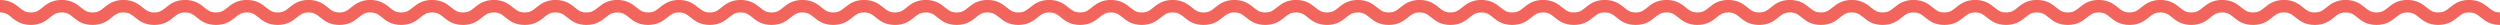 <svg xmlns="http://www.w3.org/2000/svg" width="400" height="4" fill="none"><path fill="#F1655C" fill-rule="evenodd" d="M1.029 2.203C.783 2.083.47 1.991 0 1.991v-2c.764 0 1.377.158 1.903.413.49.239.876.55 1.17.79l.026.02c.318.259.543.436.81.566.245.119.557.211 1.026.211.87 0 1.256-.306 1.839-.777l.009-.007C7.436.678 8.285-.01 9.873-.01c.765 0 1.378.158 1.904.413.49.238.875.55 1.17.79l.026.02c.319.258.543.435.81.565.246.12.56.212 1.03.212s.783-.092 1.029-.212c.267-.13.492-.306.81-.565l.026-.02c.295-.24.68-.551 1.168-.79.526-.255 1.138-.413 1.902-.413 1.587 0 2.435.687 3.087 1.215l.01.008c.582.471.967.777 1.838.777.87 0 1.256-.306 1.839-.777l.009-.007C27.183.678 28.032-.01 29.62-.01c.765 0 1.378.158 1.904.413.49.238.875.55 1.17.79l.026.02c.318.258.543.435.81.565.246.12.56.212 1.03.212s.783-.092 1.029-.212c.267-.13.492-.307.81-.565l.026-.02c.295-.24.68-.552 1.17-.79.526-.255 1.139-.413 1.904-.413.764 0 1.377.158 1.903.413.49.238.875.55 1.17.79l.025.02c.32.258.544.435.811.565.246.12.56.212 1.03.212s.783-.092 1.029-.212c.267-.13.491-.307.81-.565l.026-.02c.295-.24.68-.552 1.17-.79.526-.255 1.139-.413 1.903-.413.765 0 1.378.158 1.904.413.49.238.874.55 1.17.79l.025.02c.319.258.544.435.811.565.246.12.559.212 1.03.212.47 0 .782-.092 1.028-.212.268-.13.492-.307.811-.565l.026-.02c.295-.24.68-.552 1.17-.79.526-.255 1.139-.413 1.903-.413s1.377.158 1.903.413c.49.238.875.55 1.17.79l.026.02c.319.258.543.435.81.565.247.12.56.212 1.03.212s.783-.092 1.03-.212c.267-.13.491-.307.81-.565l.025-.02c.296-.24.68-.552 1.17-.79.526-.255 1.14-.413 1.904-.413s1.377.158 1.903.413c.49.238.875.55 1.17.79l.026.02c.319.258.543.435.81.565.246.12.56.212 1.03.212s.783-.092 1.029-.212c.267-.13.492-.307.81-.565l.026-.02c.295-.24.68-.552 1.17-.79.526-.255 1.14-.413 1.904-.413s1.377.158 1.903.413c.49.238.875.55 1.17.79l.025.02c.32.258.544.435.811.565.246.12.56.212 1.03.212s.783-.092 1.029-.212c.267-.13.492-.307.81-.565l.026-.02c.295-.24.68-.552 1.17-.79.526-.255 1.139-.413 1.903-.413.765 0 1.378.158 1.904.413.49.238.875.55 1.17.79l.025.02c.32.258.544.435.811.565.246.12.559.212 1.03.212.47 0 .783-.092 1.028-.212.268-.13.493-.307.811-.565l.026-.02c.295-.24.68-.552 1.17-.79.526-.255 1.139-.413 1.903-.413.765 0 1.378.158 1.904.413.49.239.875.55 1.17.79l.025.02c.319.259.543.436.81.566.245.119.557.211 1.026.211.871 0 1.256-.306 1.838-.777l.01-.008c.652-.528 1.5-1.215 3.087-1.215 1.587 0 2.436.687 3.087 1.215l.01.008c.582.471.968.777 1.838.777.871 0 1.256-.306 1.839-.777l.009-.007c.653-.529 1.502-1.216 3.091-1.216.765 0 1.377.158 1.903.413.49.238.875.55 1.171.79l.025.02c.319.258.543.435.811.565.246.12.559.212 1.029.212.47 0 .783-.092 1.029-.212.267-.13.492-.306.81-.565l.026-.02c.295-.24.679-.551 1.168-.79.526-.255 1.138-.413 1.902-.413 1.587 0 2.435.687 3.087 1.215l.01.008c.582.471.968.777 1.838.777.87 0 1.256-.306 1.838-.777l.01-.008c.652-.528 1.5-1.215 3.087-1.215 1.586 0 2.435.687 3.086 1.214l.011.009c.582.47.969.777 1.842.777.47 0 .783-.092 1.029-.212.268-.13.492-.307.811-.565l.025-.02c.296-.24.68-.552 1.17-.79.526-.255 1.139-.413 1.904-.413.764 0 1.377.158 1.903.413.49.239.875.55 1.171.79l.024.02c.319.259.543.436.81.566.246.119.558.211 1.027.211.87 0 1.256-.306 1.838-.777l.01-.008c.651-.528 1.5-1.215 3.087-1.215 1.587 0 2.435.687 3.087 1.215l.01.008c.582.471.967.777 1.838.777.87 0 1.256-.306 1.839-.777l.009-.008c.652-.528 1.501-1.215 3.091-1.215.764 0 1.377.158 1.903.413.49.238.875.55 1.17.79l.025.02c.319.258.544.435.811.565.246.12.559.212 1.03.212.47 0 .783-.092 1.029-.212.267-.13.491-.306.81-.565l.026-.02c.295-.24.679-.551 1.168-.79.525-.255 1.138-.413 1.902-.413 1.587 0 2.435.687 3.086 1.215l.01.008c.582.471.968.777 1.838.777.871 0 1.257-.306 1.839-.777l.009-.007c.653-.529 1.502-1.216 3.091-1.216.765 0 1.378.158 1.904.413.49.238.875.55 1.17.79l.025.02c.319.258.544.435.811.565.246.12.559.212 1.029.212.471 0 .784-.092 1.029-.212.268-.13.492-.306.811-.565l.026-.02c.294-.24.679-.551 1.168-.79.525-.255 1.138-.413 1.901-.413 1.587 0 2.435.687 3.086 1.214l.011.009c.582.47.969.777 1.842.777.47 0 .784-.092 1.029-.212.268-.13.492-.307.811-.565l.026-.02c.295-.24.68-.552 1.17-.79.526-.255 1.139-.413 1.903-.413s1.377.158 1.903.413c.49.238.875.55 1.17.79l.026.02c.319.258.543.435.811.565.246.12.559.212 1.029.212.47 0 .783-.092 1.029-.212.268-.13.492-.307.811-.565l.025-.02c.296-.24.681-.552 1.171-.79.525-.255 1.138-.413 1.903-.413.764 0 1.377.158 1.903.413.49.238.875.55 1.17.79l.026.02c.319.258.543.435.811.565.245.12.558.212 1.029.212.47 0 .783-.092 1.029-.212.267-.13.492-.307.811-.565l.025-.02c.295-.24.68-.552 1.17-.79.526-.255 1.139-.413 1.904-.413.764 0 1.377.158 1.903.413.49.238.875.55 1.17.79l.025.02c.319.258.544.435.811.565.246.12.559.212 1.03.212.47 0 .783-.092 1.029-.212.267-.13.492-.307.811-.565l.025-.02c.295-.24.68-.552 1.17-.79.526-.255 1.139-.413 1.903-.413.765 0 1.378.158 1.904.413.49.238.875.55 1.17.79l.025.02c.319.258.544.435.811.565.246.12.559.212 1.029.212.471 0 .784-.092 1.03-.212.267-.13.492-.307.81-.565l.026-.02c.295-.24.68-.552 1.17-.79.526-.255 1.139-.413 1.903-.413.765 0 1.378.158 1.904.413.49.238.874.55 1.17.79l.025.02c.319.258.543.435.811.565.246.12.559.212 1.029.212.47 0 .784-.092 1.029-.212.268-.13.492-.307.811-.565l.026-.02c.295-.24.68-.552 1.17-.79.526-.255 1.139-.413 1.903-.413.765 0 1.377.158 1.903.413.49.238.875.55 1.171.79l.025.02c.319.258.543.435.811.565.246.12.559.212 1.029.212.47 0 .783-.092 1.029-.212.268-.13.492-.307.811-.565l.025-.02c.296-.24.68-.552 1.171-.79.525-.255 1.138-.413 1.903-.413.764 0 1.377.158 1.903.413.49.238.875.55 1.17.79l.026.02c.319.258.543.435.811.565.245.12.558.212 1.029.212.47 0 .783-.092 1.029-.212.267-.13.492-.307.811-.565l.025-.02c.296-.24.68-.552 1.17-.79.526-.255 1.139-.413 1.904-.413.764 0 1.377.158 1.903.413.49.238.875.55 1.17.79l.025.02c.319.258.544.435.811.565.246.12.559.212 1.03.212.47 0 .783-.092 1.029-.212.267-.13.492-.307.811-.565l.025-.02c.295-.24.68-.552 1.17-.79.526-.255 1.139-.413 1.903-.413.765 0 1.378.158 1.904.413.49.238.875.55 1.17.79l.025.02c.319.258.544.435.811.565.246.12.559.212 1.029.212.471 0 .784-.092 1.03-.212.267-.13.492-.307.81-.565l.026-.02c.295-.24.68-.552 1.17-.79.526-.255 1.139-.413 1.903-.413.765 0 1.378.158 1.904.413.489.238.874.55 1.17.79l.025.02c.319.258.543.435.811.565.246.12.559.212 1.029.212.47 0 .784-.092 1.029-.212.268-.13.492-.307.811-.565l.026-.02c.295-.24.68-.552 1.17-.79.526-.255 1.139-.413 1.903-.413s1.377.158 1.903.413c.49.238.875.55 1.171.79l.025.02c.319.258.543.435.811.565.246.12.559.212 1.029.212.47 0 .783-.092 1.029-.212.267-.13.492-.306.81-.565l.026-.02c.295-.24.679-.551 1.168-.79.526-.255 1.138-.413 1.902-.413 1.586 0 2.435.687 3.086 1.214l.011.009c.582.47.969.777 1.842.777.47 0 .783-.092 1.029-.212.268-.13.492-.307.811-.565l.025-.02c.295-.24.68-.552 1.17-.79.526-.255 1.139-.413 1.904-.413.764 0 1.377.158 1.903.413.49.238.875.55 1.17.79l.026.02c.318.258.543.435.81.565.246.12.559.212 1.03.212.47 0 .783-.092 1.029-.212.267-.13.492-.307.811-.565l.025-.02c.295-.24.68-.552 1.17-.79.526-.255 1.139-.413 1.904-.413.764 0 1.377.158 1.903.413.49.238.875.55 1.17.79l.025.02c.319.258.544.435.811.565.246.12.559.212 1.029.212.471 0 .784-.092 1.03-.212.267-.13.492-.307.811-.565l.025-.02c.295-.24.68-.552 1.17-.79.526-.255 1.139-.413 1.903-.413.765 0 1.378.158 1.904.413.49.238.875.55 1.17.79l.025.02c.319.258.544.435.811.565.246.12.559.212 1.029.212.471 0 .784-.092 1.029-.212.268-.13.492-.307.811-.565l.026-.02c.295-.24.68-.552 1.17-.79.526-.255 1.139-.413 1.903-.413.765 0 1.378.158 1.903.413.49.238.875.55 1.17.79l.026.02c.319.258.543.435.811.565.246.12.559.212 1.029.212.47 0 .783-.092 1.029-.212.268-.13.492-.307.811-.565l.026-.02c.295-.24.68-.552 1.17-.79.526-.255 1.139-.413 1.903-.413s1.377.158 1.903.413c.49.238.875.55 1.17.79l.026.02c.319.258.543.435.811.565.245.12.559.212 1.029.212.47 0 .783-.092 1.029-.212.268-.13.492-.307.811-.565l.025-.02c.296-.24.681-.552 1.17-.79.526-.255 1.139-.413 1.904-.413.764 0 1.377.158 1.903.413.49.238.875.55 1.17.79l.026.02c.318.258.543.435.81.565.246.12.559.212 1.03.212.47 0 .783-.092 1.029-.212.268-.13.492-.307.812-.565l.024-.02c.296-.24.681-.552 1.172-.79.527-.255 1.14-.413 1.905-.413.766 0 1.379.158 1.905.413.491.239.876.55 1.171.79l.025.02c.319.259.543.435.81.565.245.12.558.212 1.028.212.873 0 1.26-.306 1.843-.777l.01-.008c.652-.528 1.502-1.215 3.09-1.215 1.589 0 2.438.687 3.09 1.215l.01.008c.583.47.97.777 1.843.777v2c-1.589 0-2.438-.686-3.09-1.214l-.01-.008c-.583-.471-.97-.778-1.843-.778s-1.26.307-1.842.778l-.01.008c-.653.528-1.502 1.214-3.091 1.214-.764 0-1.377-.157-1.903-.413-.489-.238-.873-.55-1.168-.789l-.026-.02c-.319-.26-.543-.436-.811-.566-.245-.12-.559-.212-1.031-.212-.471 0-.785.093-1.031.212-.269.13-.493.307-.812.566l-.026.02c-.296.24-.68.551-1.17.79-.526.255-1.139.412-1.903.412-.765 0-1.378-.157-1.904-.413-.49-.238-.874-.55-1.17-.789l-.025-.02c-.319-.259-.544-.436-.811-.566-.246-.12-.559-.212-1.029-.212-.471 0-.784.093-1.029.212-.268.13-.492.307-.811.565l-.026.021c-.295.24-.68.551-1.17.79-.526.255-1.139.412-1.903.412-.765 0-1.378-.157-1.903-.413-.49-.238-.875-.55-1.171-.79l-.025-.02c-.319-.258-.543-.435-.811-.565-.246-.12-.559-.212-1.029-.212-.47 0-.783.093-1.029.212-.268.13-.492.307-.811.565l-.026.021c-.295.24-.68.551-1.17.79-.526.255-1.139.412-1.903.412s-1.377-.157-1.903-.413c-.49-.238-.875-.55-1.17-.789l-.026-.02c-.319-.259-.543-.436-.811-.566-.245-.12-.559-.212-1.029-.212-.47 0-.783.093-1.029.212-.268.13-.492.307-.811.565l-.025.021c-.296.24-.681.551-1.17.79-.526.255-1.139.412-1.904.412-.764 0-1.377-.157-1.903-.413-.49-.238-.875-.55-1.17-.79l-.026-.02c-.318-.258-.543-.435-.81-.565-.246-.12-.559-.212-1.03-.212-.47 0-.783.093-1.029.212-.267.13-.492.307-.811.565l-.025.02c-.295.24-.68.552-1.17.79-.526.256-1.139.413-1.904.413-.764 0-1.377-.157-1.903-.413-.49-.238-.875-.55-1.17-.789l-.025-.02c-.319-.259-.544-.436-.811-.566-.246-.12-.559-.212-1.029-.212-.471 0-.784.093-1.03.212-.267.13-.492.307-.811.565l-.025.021c-.295.24-.68.551-1.17.79-.526.255-1.139.412-1.903.412-.765 0-1.378-.157-1.904-.413-.49-.238-.875-.55-1.17-.79l-.025-.02c-.319-.258-.544-.435-.811-.565-.246-.12-.559-.212-1.029-.212-.471 0-.784.093-1.029.212-.268.13-.492.307-.811.565l-.026.02c-.295.24-.68.552-1.17.79-.526.256-1.139.413-1.903.413-1.589 0-2.439-.687-3.091-1.215l-.009-.007c-.583-.472-.969-.778-1.839-.778-.469 0-.781.093-1.026.212-.267.13-.492.307-.81.565l-.025.02c-.295.24-.68.552-1.171.79-.526.256-1.139.413-1.903.413s-1.377-.157-1.903-.413c-.49-.238-.875-.55-1.171-.79l-.025-.02c-.319-.258-.543-.435-.811-.565-.246-.12-.559-.212-1.029-.212-.47 0-.783.093-1.029.212-.268.13-.492.307-.811.565l-.026.021c-.295.24-.68.551-1.17.79-.525.255-1.138.412-1.903.412-.764 0-1.377-.157-1.903-.413-.49-.238-.875-.55-1.17-.789l-.026-.02c-.319-.259-.543-.436-.811-.566-.245-.12-.558-.212-1.029-.212-.47 0-.783.093-1.029.212-.267.13-.492.307-.811.565l-.025.02c-.295.24-.68.552-1.17.79-.526.256-1.139.413-1.904.413-.764 0-1.377-.157-1.903-.413-.49-.238-.875-.55-1.17-.79l-.025-.02c-.319-.258-.544-.435-.811-.565-.246-.12-.559-.212-1.03-.212-.47 0-.783.093-1.029.212-.267.13-.492.307-.811.565l-.025.02c-.295.24-.68.552-1.17.79-.526.256-1.139.413-1.903.413-.765 0-1.378-.157-1.904-.413-.49-.238-.875-.55-1.17-.789l-.025-.02c-.319-.259-.544-.436-.811-.566-.246-.12-.559-.212-1.029-.212-.471 0-.784.093-1.029.212-.268.13-.493.307-.811.565l-.026.021c-.295.24-.68.551-1.17.79-.526.255-1.139.412-1.903.412-.765 0-1.378-.157-1.904-.413-.49-.238-.874-.55-1.17-.79l-.025-.02c-.319-.258-.543-.435-.811-.565-.246-.12-.559-.212-1.029-.212-.47 0-.784.093-1.029.212-.268.13-.492.307-.811.565l-.025.02c-.296.24-.681.552-1.171.79-.526.256-1.139.413-1.903.413s-1.377-.157-1.903-.413c-.49-.238-.875-.55-1.171-.79l-.025-.02c-.319-.258-.543-.435-.811-.565-.246-.12-.559-.212-1.029-.212-.47 0-.783.093-1.029.212-.268.13-.492.307-.811.565l-.025.02c-.296.24-.681.552-1.171.79-.525.256-1.138.413-1.903.413-.764 0-1.377-.157-1.903-.413-.49-.238-.875-.55-1.17-.79l-.026-.02c-.319-.258-.543-.435-.811-.565-.245-.12-.558-.212-1.029-.212-.47 0-.783.093-1.029.212-.267.13-.492.307-.811.565l-.025.02c-.295.24-.68.552-1.17.79-.526.256-1.139.413-1.904.413-.764 0-1.377-.157-1.903-.413-.49-.238-.875-.55-1.17-.79l-.025-.02c-.319-.258-.544-.435-.811-.565-.246-.12-.559-.212-1.03-.212-.47 0-.783.093-1.029.212-.267.13-.492.307-.811.565l-.025.02c-.295.24-.68.552-1.17.79-.526.256-1.139.413-1.903.413-.765 0-1.378-.157-1.904-.413-.49-.238-.875-.55-1.17-.79l-.025-.02c-.319-.258-.544-.435-.811-.565-.246-.12-.559-.212-1.029-.212-.471 0-.784.093-1.029.212-.268.13-.493.307-.811.565l-.026.02c-.295.24-.68.552-1.17.79-.526.256-1.139.413-1.903.413-.765 0-1.378-.157-1.904-.413-.49-.238-.874-.55-1.17-.79l-.025-.02c-.319-.258-.543-.435-.811-.565-.246-.12-.559-.212-1.029-.212-.47 0-.784.093-1.029.212-.268.13-.492.307-.811.565l-.026.02c-.295.24-.68.552-1.17.79-.526.256-1.139.413-1.903.413s-1.377-.157-1.903-.413c-.49-.238-.875-.55-1.17-.79l-.026-.02c-.319-.258-.543-.435-.811-.565-.246-.12-.559-.212-1.029-.212-.47 0-.783.093-1.029.212-.268.13-.492.307-.811.565l-.025.02c-.296.24-.681.552-1.171.79-.525.256-1.138.413-1.903.413-1.589 0-2.438-.687-3.091-1.215l-.009-.007c-.582-.472-.968-.778-1.839-.778-.469 0-.781.093-1.026.212-.267.13-.491.307-.81.565l-.025.02c-.295.24-.68.552-1.17.79-.526.256-1.139.413-1.904.413-.764 0-1.377-.157-1.903-.413-.49-.238-.875-.55-1.17-.79l-.026-.02c-.318-.258-.543-.435-.81-.565-.246-.12-.559-.212-1.03-.212-.872 0-1.259.307-1.841.778l-.011.008c-.652.528-1.5 1.214-3.087 1.214-1.587 0-2.435-.687-3.086-1.215l-.01-.008c-.582-.471-.968-.777-1.838-.777-.47 0-.782.093-1.027.212-.267.13-.491.307-.81.565l-.025.02c-.295.24-.68.552-1.17.79-.526.256-1.139.413-1.903.413-.765 0-1.378-.157-1.904-.413-.49-.238-.875-.55-1.17-.79l-.025-.02c-.319-.258-.544-.435-.811-.565-.246-.12-.559-.212-1.029-.212-.873 0-1.26.307-1.842.778l-.011.008c-.652.528-1.5 1.214-3.086 1.214-1.587 0-2.436-.687-3.087-1.215l-.01-.008c-.582-.471-.968-.777-1.838-.777-.871 0-1.256.306-1.838.777l-.01.008c-.652.528-1.5 1.215-3.087 1.215-.764 0-1.376-.157-1.902-.413-.489-.238-.873-.55-1.168-.789l-.026-.02c-.318-.26-.543-.436-.81-.566-.246-.12-.559-.212-1.029-.212-.471 0-.784.093-1.029.212-.268.13-.492.307-.811.565l-.026.02c-.295.24-.68.552-1.17.79-.526.256-1.139.413-1.903.413-1.589 0-2.439-.687-3.091-1.215l-.009-.007c-.583-.472-.969-.778-1.839-.778s-1.256.306-1.838.777l-.01.008c-.652.528-1.5 1.215-3.087 1.215-1.587 0-2.435-.687-3.087-1.215l-.01-.008c-.582-.471-.968-.777-1.838-.777-.469 0-.781.093-1.026.212-.267.13-.492.307-.81.565l-.025.02c-.295.24-.68.552-1.171.79-.526.256-1.139.413-1.903.413s-1.377-.157-1.903-.413c-.49-.238-.875-.55-1.17-.79l-.026-.02c-.319-.258-.543-.435-.811-.565-.246-.12-.559-.212-1.029-.212-.873 0-1.26.307-1.842.778l-.011.008c-.651.528-1.499 1.214-3.086 1.214-1.587 0-2.435-.687-3.087-1.215l-.01-.008c-.582-.471-.967-.777-1.838-.777-.87 0-1.256.306-1.838.777l-.01.008c-.651.528-1.5 1.215-3.087 1.215-.763 0-1.376-.157-1.901-.413-.489-.238-.874-.55-1.169-.789l-.025-.02c-.319-.26-.543-.436-.81-.566-.246-.12-.56-.212-1.03-.212s-.783.093-1.029.212c-.267.13-.492.307-.81.565l-.026.02c-.295.24-.68.552-1.17.79-.526.256-1.14.413-1.904.413s-1.377-.157-1.903-.413c-.49-.238-.875-.55-1.17-.79l-.026-.02c-.318-.258-.543-.435-.81-.565-.246-.12-.56-.212-1.03-.212s-.783.093-1.029.212c-.267.13-.492.307-.81.565l-.026.02c-.295.24-.68.552-1.17.79-.526.256-1.139.413-1.903.413-.765 0-1.378-.157-1.904-.413-.49-.238-.875-.55-1.17-.79l-.025-.02c-.32-.258-.544-.435-.811-.565-.246-.12-.56-.212-1.03-.212s-.783.093-1.029.212c-.267.13-.491.307-.81.565l-.026.02c-.295.24-.68.552-1.17.79-.526.256-1.139.413-1.903.413-.765 0-1.378-.157-1.904-.413-.49-.238-.874-.55-1.17-.79l-.025-.02c-.319-.258-.543-.435-.811-.565-.246-.12-.559-.212-1.03-.212-.47 0-.782.093-1.028.212-.268.13-.492.307-.811.565l-.026.02c-.295.24-.68.552-1.17.79-.526.256-1.139.413-1.903.413-.765 0-1.377-.157-1.903-.413-.49-.238-.875-.55-1.17-.79l-.026-.02c-.319-.258-.543-.435-.81-.565-.247-.12-.56-.212-1.03-.212s-.783.093-1.03.212c-.267.13-.491.307-.81.565l-.025.02c-.296.24-.68.552-1.17.79-.526.256-1.14.413-1.904.413s-1.377-.157-1.903-.413c-.49-.238-.875-.55-1.17-.79l-.026-.02c-.319-.258-.543-.435-.81-.565-.246-.12-.56-.212-1.03-.212s-.783.093-1.029.212c-.267.13-.492.307-.81.565l-.026.02c-.295.24-.68.552-1.17.79-.526.256-1.14.413-1.904.413s-1.377-.157-1.903-.413c-.49-.238-.875-.55-1.17-.79l-.026-.02c-.318-.258-.543-.435-.81-.565-.246-.12-.56-.212-1.03-.212s-.783.093-1.029.212c-.267.13-.492.307-.81.565l-.026.02c-.295.24-.68.552-1.17.79-.526.256-1.139.413-1.903.413-.765 0-1.378-.157-1.904-.413-.49-.238-.875-.55-1.17-.79l-.025-.02c-.32-.258-.544-.435-.811-.565-.246-.12-.559-.212-1.03-.212-.872 0-1.26.307-1.841.778l-.011.008c-.652.528-1.5 1.214-3.086 1.214-1.587 0-2.436-.687-3.087-1.215l-.01-.008c-.582-.471-.968-.777-1.838-.777-.47 0-.782.093-1.027.212-.267.13-.49.307-.81.565l-.024.02c-.296.24-.68.552-1.17.79-.527.256-1.14.413-1.904.413-.765 0-1.378-.157-1.904-.413-.49-.238-.874-.55-1.17-.79l-.025-.02c-.319-.258-.543-.435-.81-.565-.247-.12-.56-.212-1.03-.212-.873 0-1.26.307-1.842.778l-.01.008c-.652.528-1.5 1.214-3.087 1.214-.764 0-1.376-.157-1.902-.413-.489-.238-.873-.55-1.168-.789l-.026-.02c-.318-.26-.543-.436-.81-.566z" clip-rule="evenodd"/></svg>